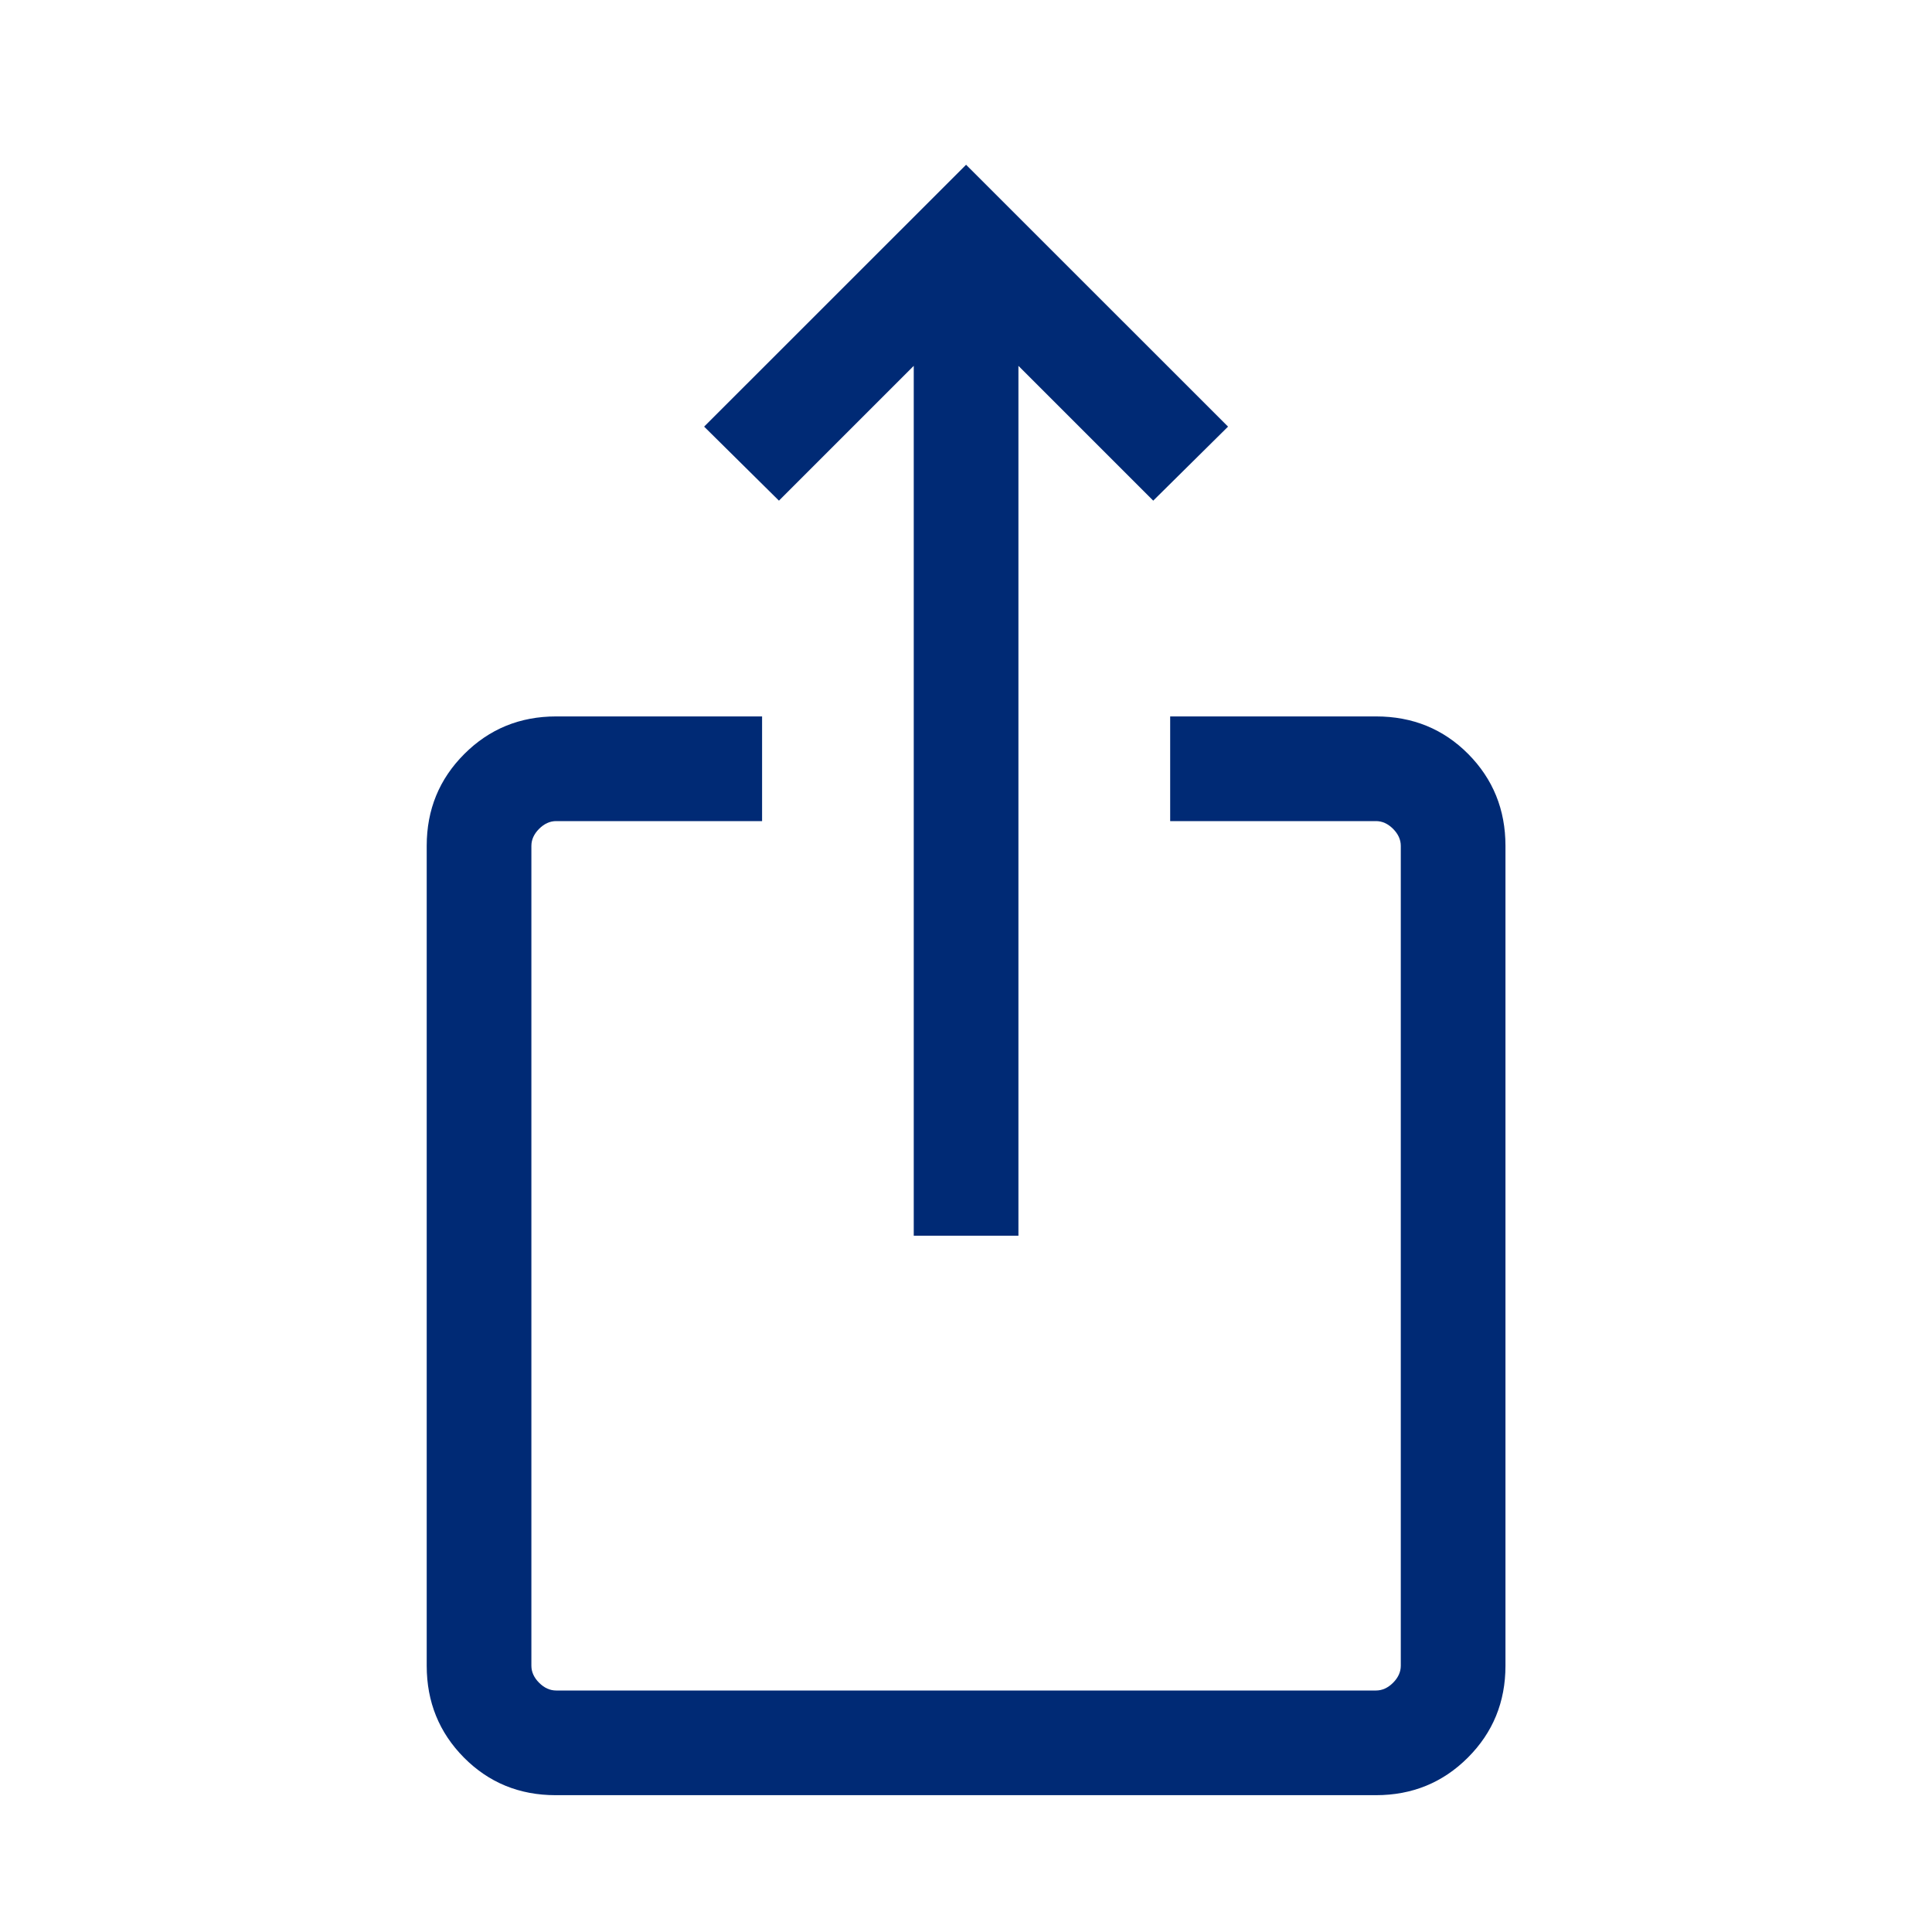 <svg width="22" height="22" viewBox="0 0 22 22" fill="none" xmlns="http://www.w3.org/2000/svg">
<path d="M6.327 20.442C5.914 20.442 5.566 20.299 5.283 20.014C5.001 19.729 4.859 19.381 4.859 18.968V9.632C4.859 9.219 5.002 8.871 5.287 8.586C5.572 8.301 5.92 8.158 6.333 8.158H8.678V9.35H6.333C6.263 9.35 6.198 9.379 6.139 9.438C6.08 9.497 6.051 9.562 6.051 9.632V18.968C6.051 19.038 6.08 19.103 6.139 19.162C6.198 19.221 6.263 19.25 6.333 19.25H15.669C15.739 19.25 15.804 19.221 15.863 19.162C15.922 19.103 15.951 19.038 15.951 18.968V9.632C15.951 9.562 15.922 9.497 15.863 9.438C15.804 9.379 15.739 9.35 15.669 9.35H13.325V8.158H15.669C16.086 8.158 16.436 8.301 16.719 8.586C17.001 8.871 17.143 9.219 17.143 9.632V18.968C17.143 19.381 17 19.729 16.715 20.014C16.43 20.299 16.081 20.442 15.668 20.442H6.327ZM10.405 14.071V4.166L8.87 5.701L8.018 4.858L11.001 1.876L13.984 4.858L13.132 5.701L11.597 4.166V14.071H10.405Z" fill="#002A75"/>
</svg>
